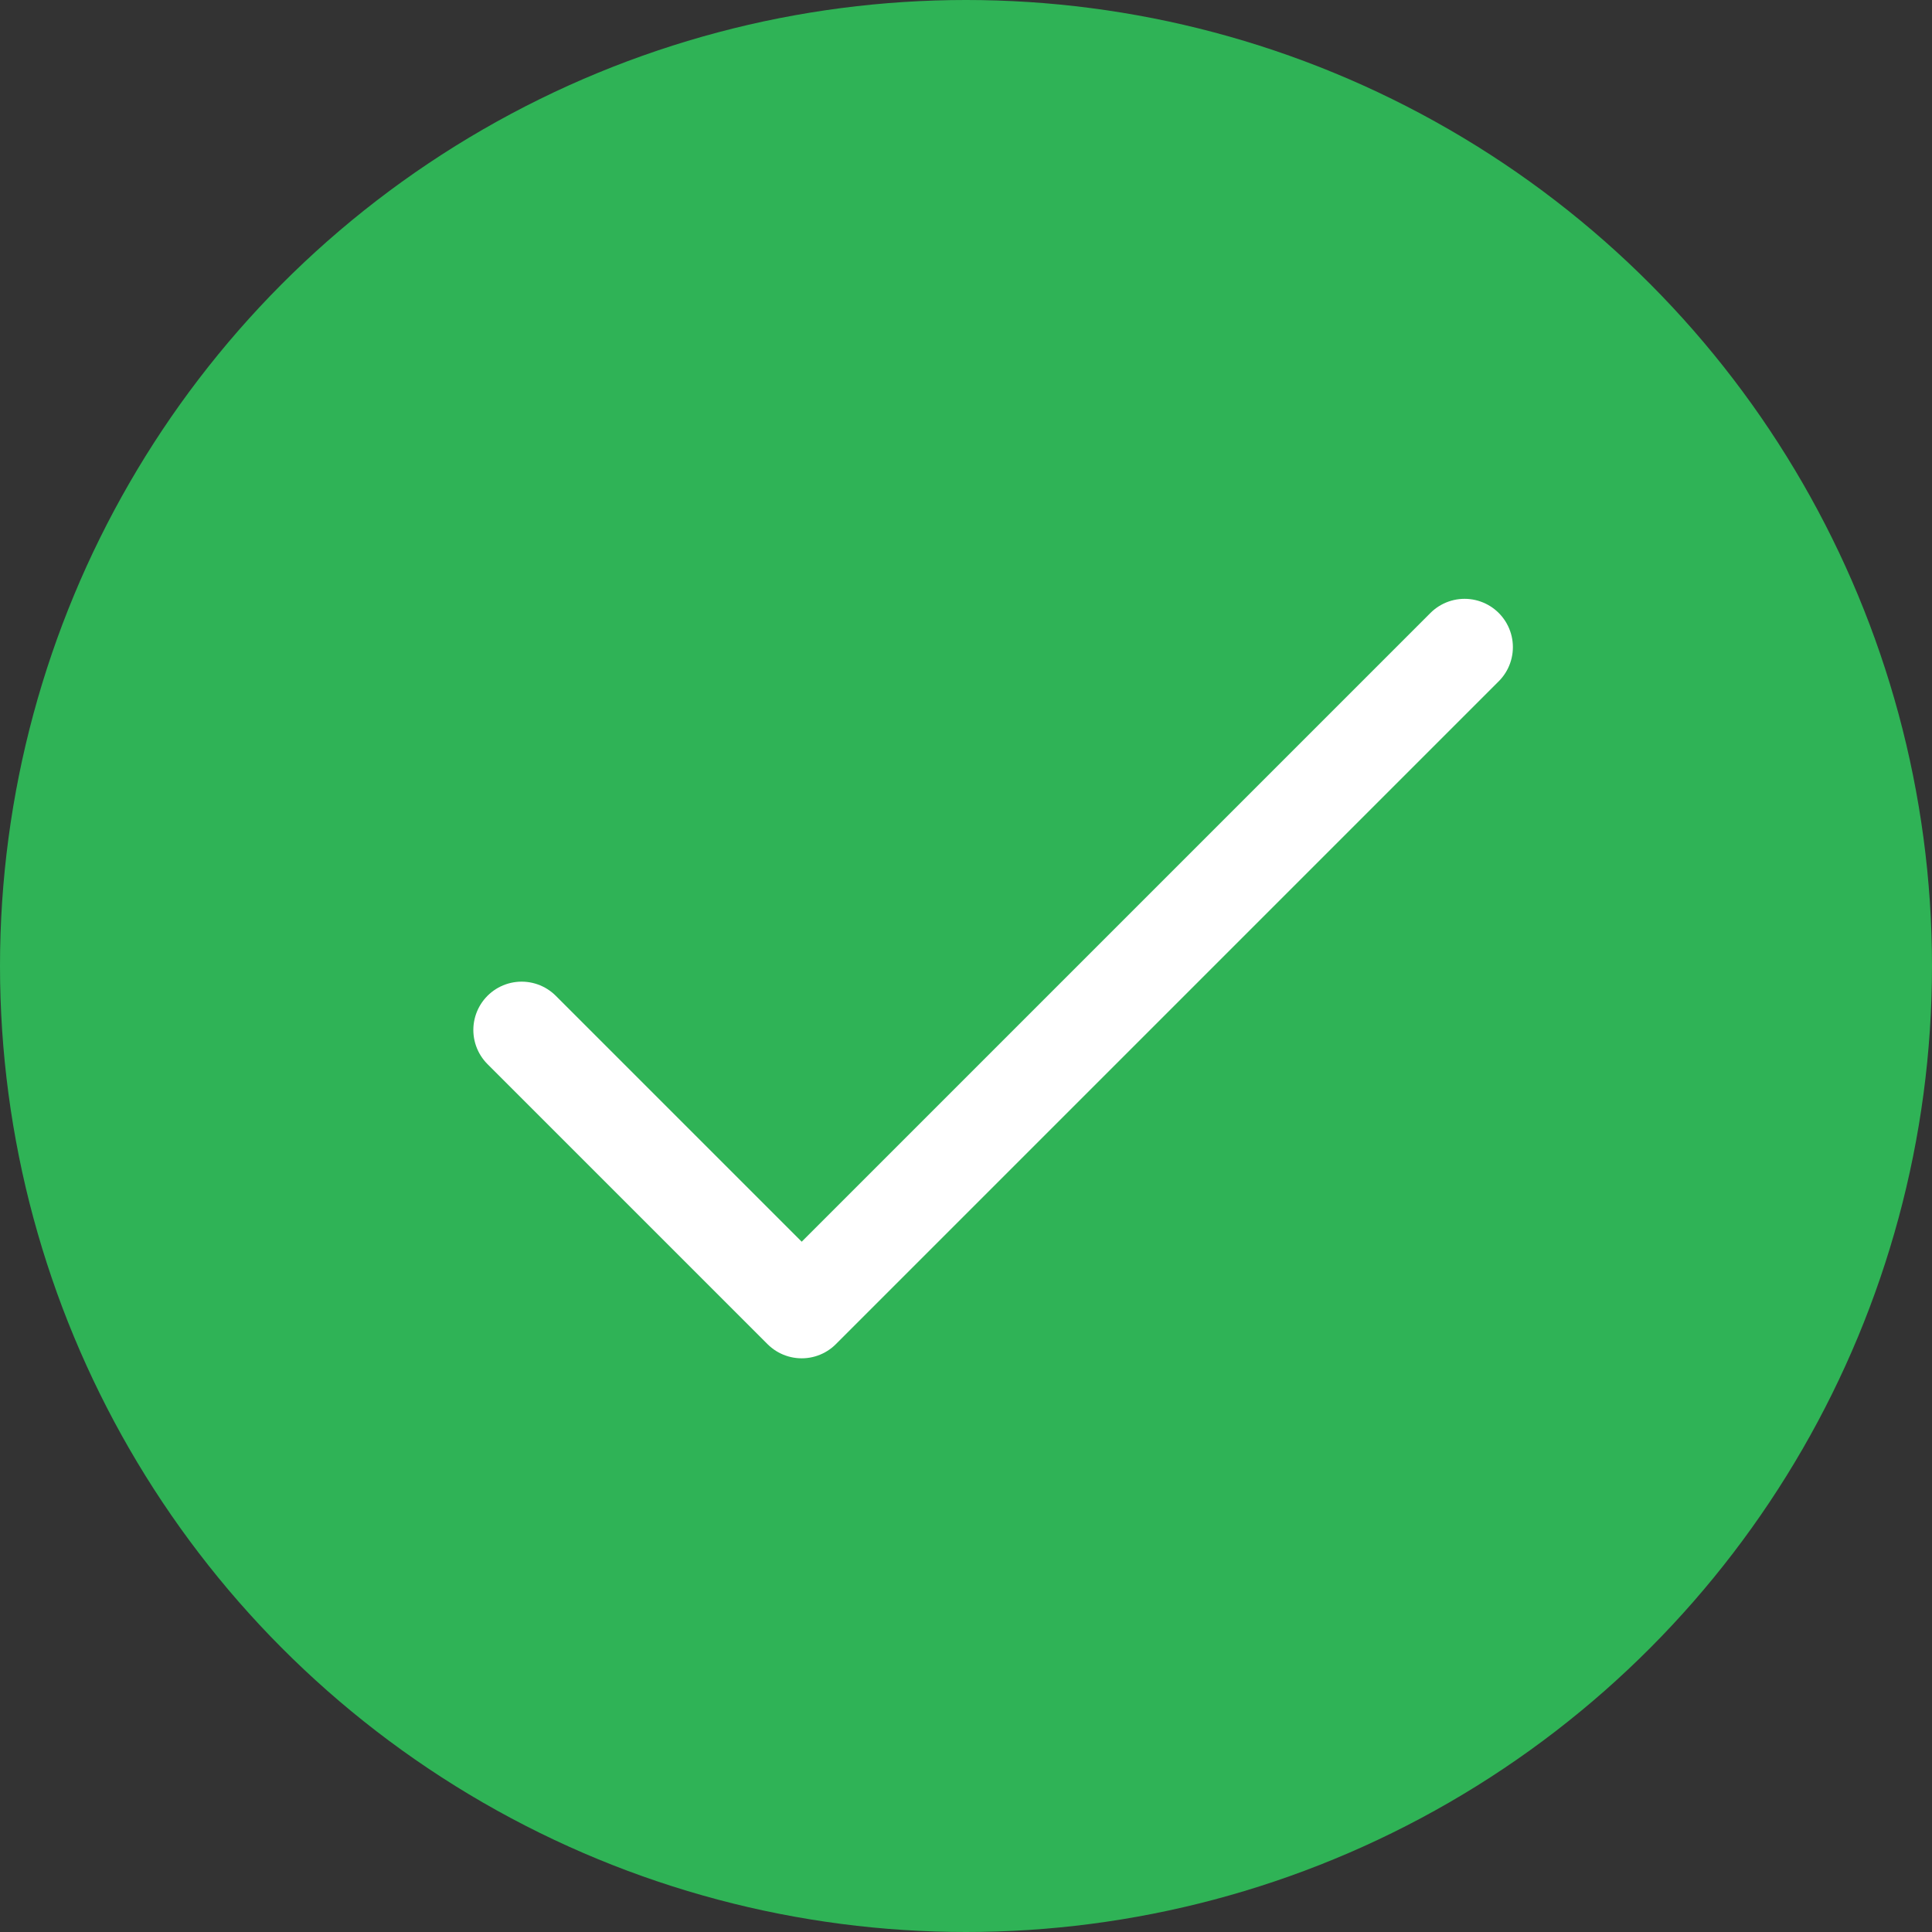 <?xml version="1.0" encoding="UTF-8" standalone="no"?>
<svg width="100px" height="100px" viewBox="0 0 100 100" version="1.1" xmlns="http://www.w3.org/2000/svg" xmlns:xlink="http://www.w3.org/1999/xlink">
    <rect x="0" y="0" width="100" height="100" fill="#333333" stroke="none"/>
    <!-- Generator: Sketch 47 (45396) - http://www.bohemiancoding.com/sketch -->
    <title>Success green</title>
    <desc>Created with Sketch.</desc>
    <defs></defs>
    <g id="Icons" stroke="none" stroke-width="1" fill="none" fill-rule="evenodd">
        <g id="Artboard" transform="translate(-444, -269)">
            <g id="Success-green" transform="translate(444, 269)">
                <circle id="Oval" fill="#2FB356" cx="50" cy="50" r="50"></circle>
                <polyline id="Path-2" stroke="#FFFFFF" stroke-width="5" stroke-linecap="round" stroke-linejoin="round" transform="translate(51.403, 43.403) rotate(-45) translate(-51.403, -43.403) " points="27.142 33.153 27.142 53.653 75.665 53.653"></polyline>
            </g>
        </g>
    </g>
</svg>
